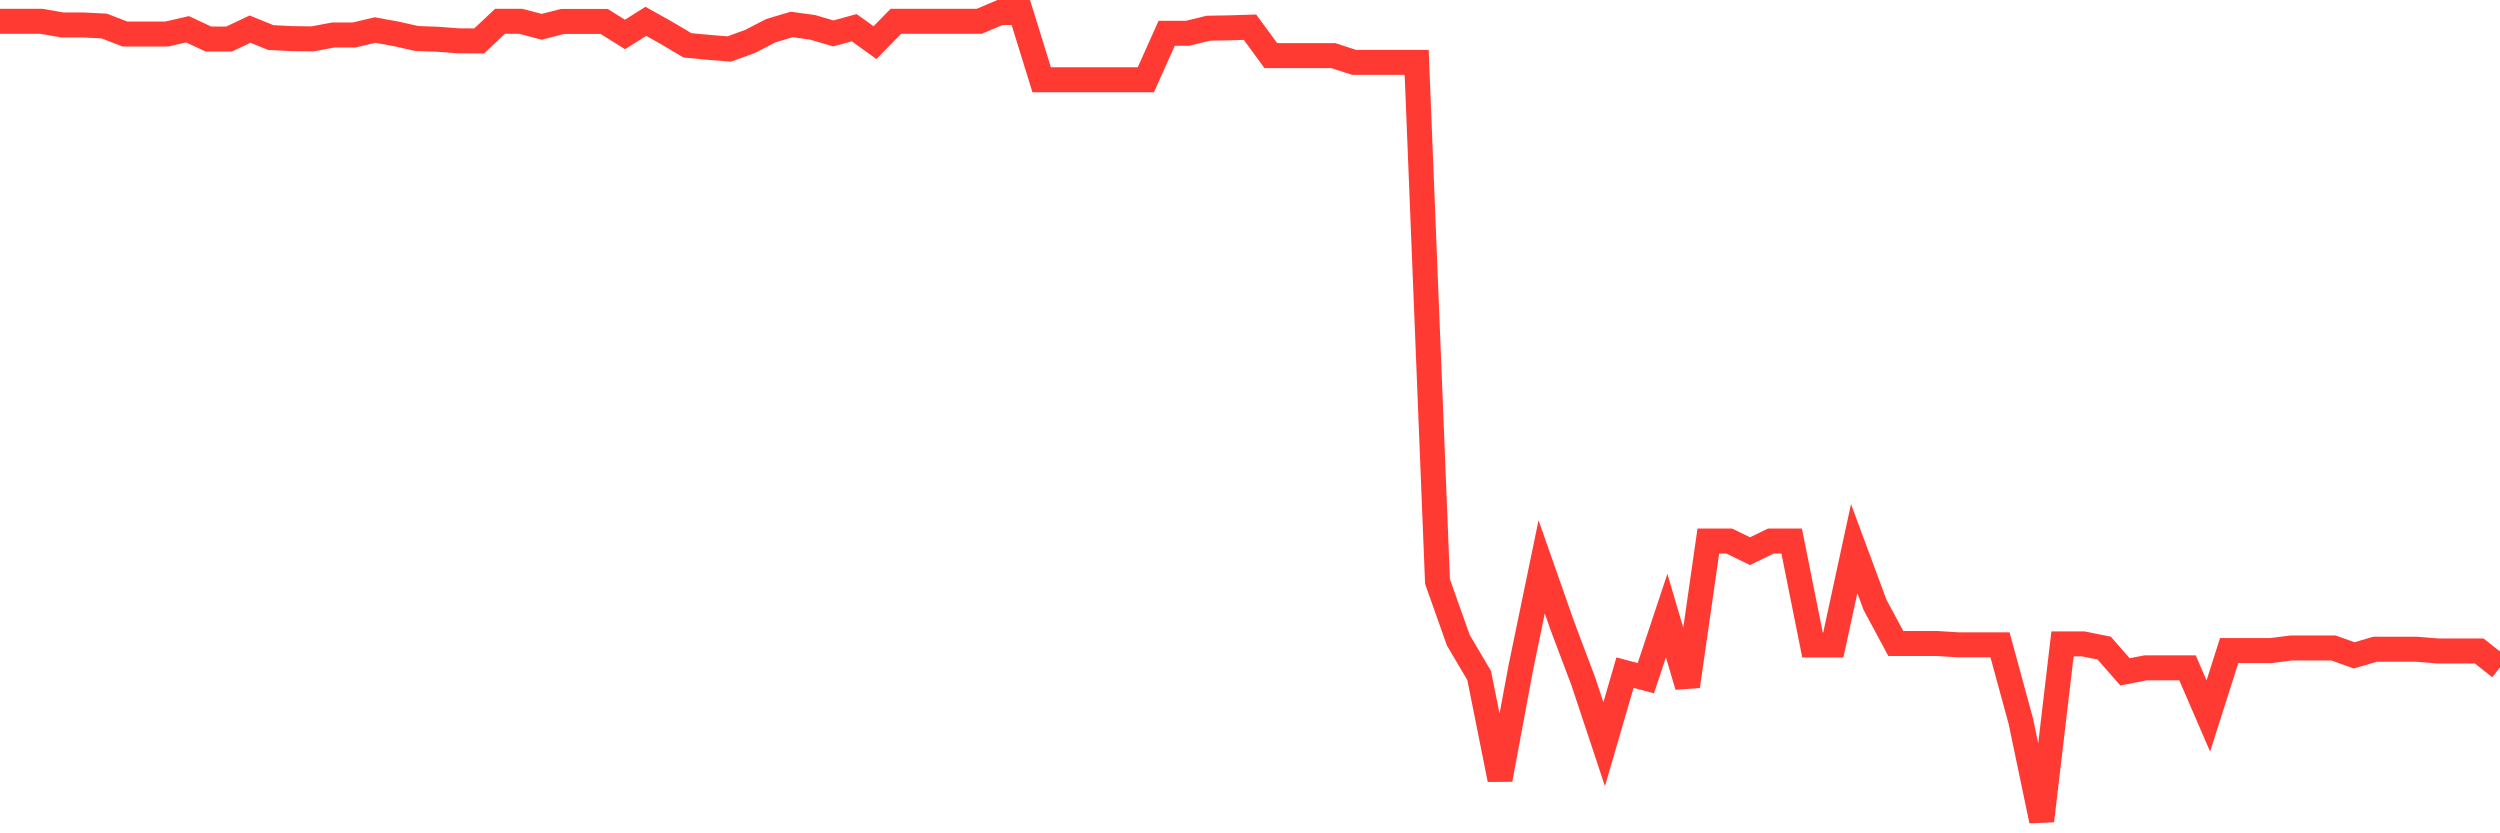 <svg
  xmlns="http://www.w3.org/2000/svg"
  xmlns:xlink="http://www.w3.org/1999/xlink"
  width="120"
  height="40"
  viewBox="0 0 120 40"
  preserveAspectRatio="none"
>
  <polyline
    points="0,1.024 1,1.024 2,1.024 3,1.199 4,1.199 5,1.248 6,1.635 7,1.635 8,1.635 9,1.404 10,1.872 11,1.872 12,1.398 13,1.803 14,1.853 15,1.866 16,1.679 17,1.679 18,1.442 19,1.623 20,1.847 21,1.884 22,1.959 23,1.965 24,1.024 25,1.024 26,1.286 27,1.03 28,1.03 29,1.03 30,1.654 31,1.024 32,1.585 33,2.177 34,2.271 35,2.352 36,1.99 37,1.473 38,1.174 39,1.311 40,1.604 41,1.329 42,2.047 43,1.024 44,1.024 45,1.024 46,1.024 47,1.024 48,0.6 49,0.6 50,3.83 51,3.83 52,3.83 53,3.83 54,3.83 55,3.83 56,1.598 57,1.598 58,1.354 59,1.336 60,1.305 61,2.67 62,2.67 63,2.67 64,2.67 65,2.994 66,2.994 67,2.994 68,2.994 69,27.915 70,30.733 71,32.423 72,37.417 73,32.043 74,27.211 75,30.06 76,32.71 77,35.721 78,32.286 79,32.554 80,29.549 81,32.941 82,25.97 83,25.97 84,26.456 85,25.97 86,25.97 87,30.958 88,30.958 89,26.332 90,29.031 91,30.889 92,30.889 93,30.889 94,30.952 95,30.952 96,30.952 97,34.618 98,39.4 99,30.908 100,30.908 101,31.108 102,32.249 103,32.055 104,32.055 105,32.055 106,34.368 107,31.226 108,31.226 109,31.226 110,31.101 111,31.101 112,31.101 113,31.457 114,31.164 115,31.164 116,31.164 117,31.245 118,31.245 119,31.245 120,32.037"
    fill="none"
    stroke="#ff3a33"
    stroke-width="1.2"
  >
  </polyline>
</svg>